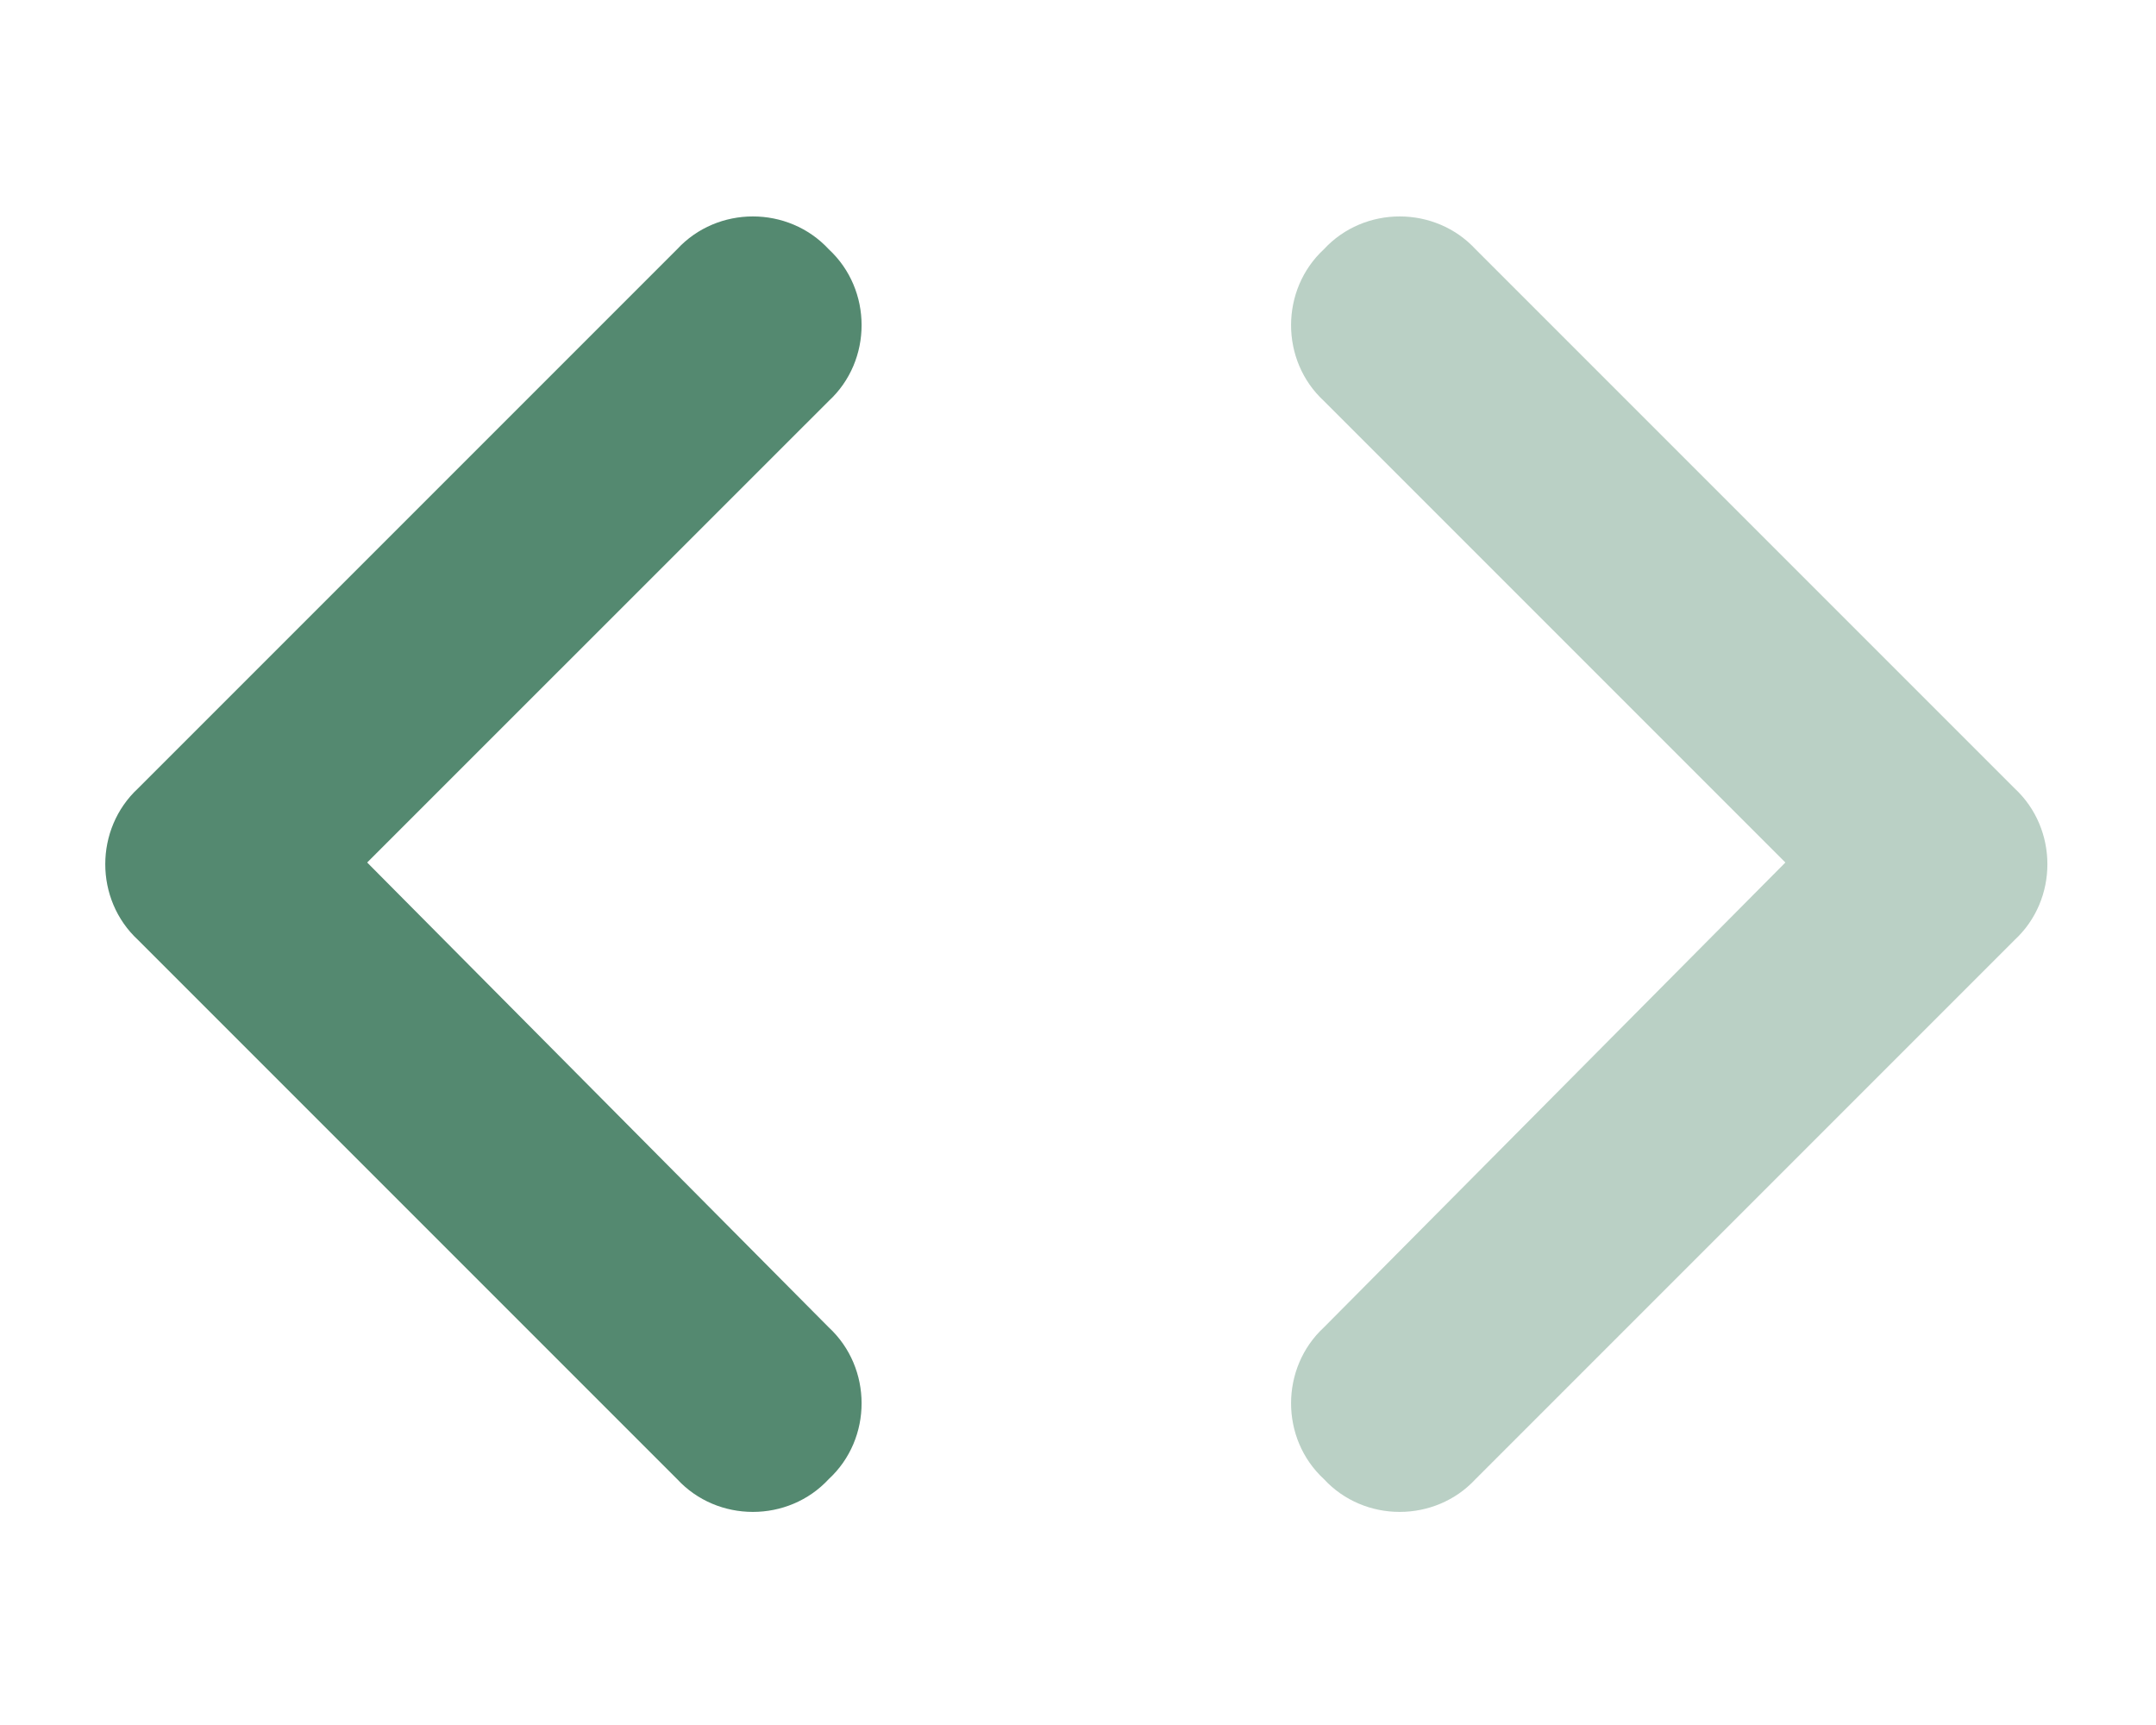 <svg width="20" height="16" viewBox="0 0 20 16" fill="none" xmlns="http://www.w3.org/2000/svg">
<path d="M7.688 2.312C8.094 2.688 8.094 3.344 7.688 3.719L3.406 8L7.688 12.312C8.094 12.688 8.094 13.344 7.688 13.719C7.312 14.125 6.656 14.125 6.281 13.719L1.281 8.719C0.875 8.344 0.875 7.688 1.281 7.312L6.281 2.312C6.656 1.906 7.312 1.906 7.688 2.312Z" fill="#548970"/>
<path opacity="0.4" d="M13.688 2.312L18.688 7.312C19.094 7.688 19.094 8.344 18.688 8.719L13.688 13.719C13.312 14.125 12.656 14.125 12.281 13.719C11.875 13.344 11.875 12.688 12.281 12.312L16.562 8L12.281 3.719C11.875 3.344 11.875 2.688 12.281 2.312C12.656 1.906 13.312 1.906 13.688 2.312Z" fill="#548970"/>
</svg>
